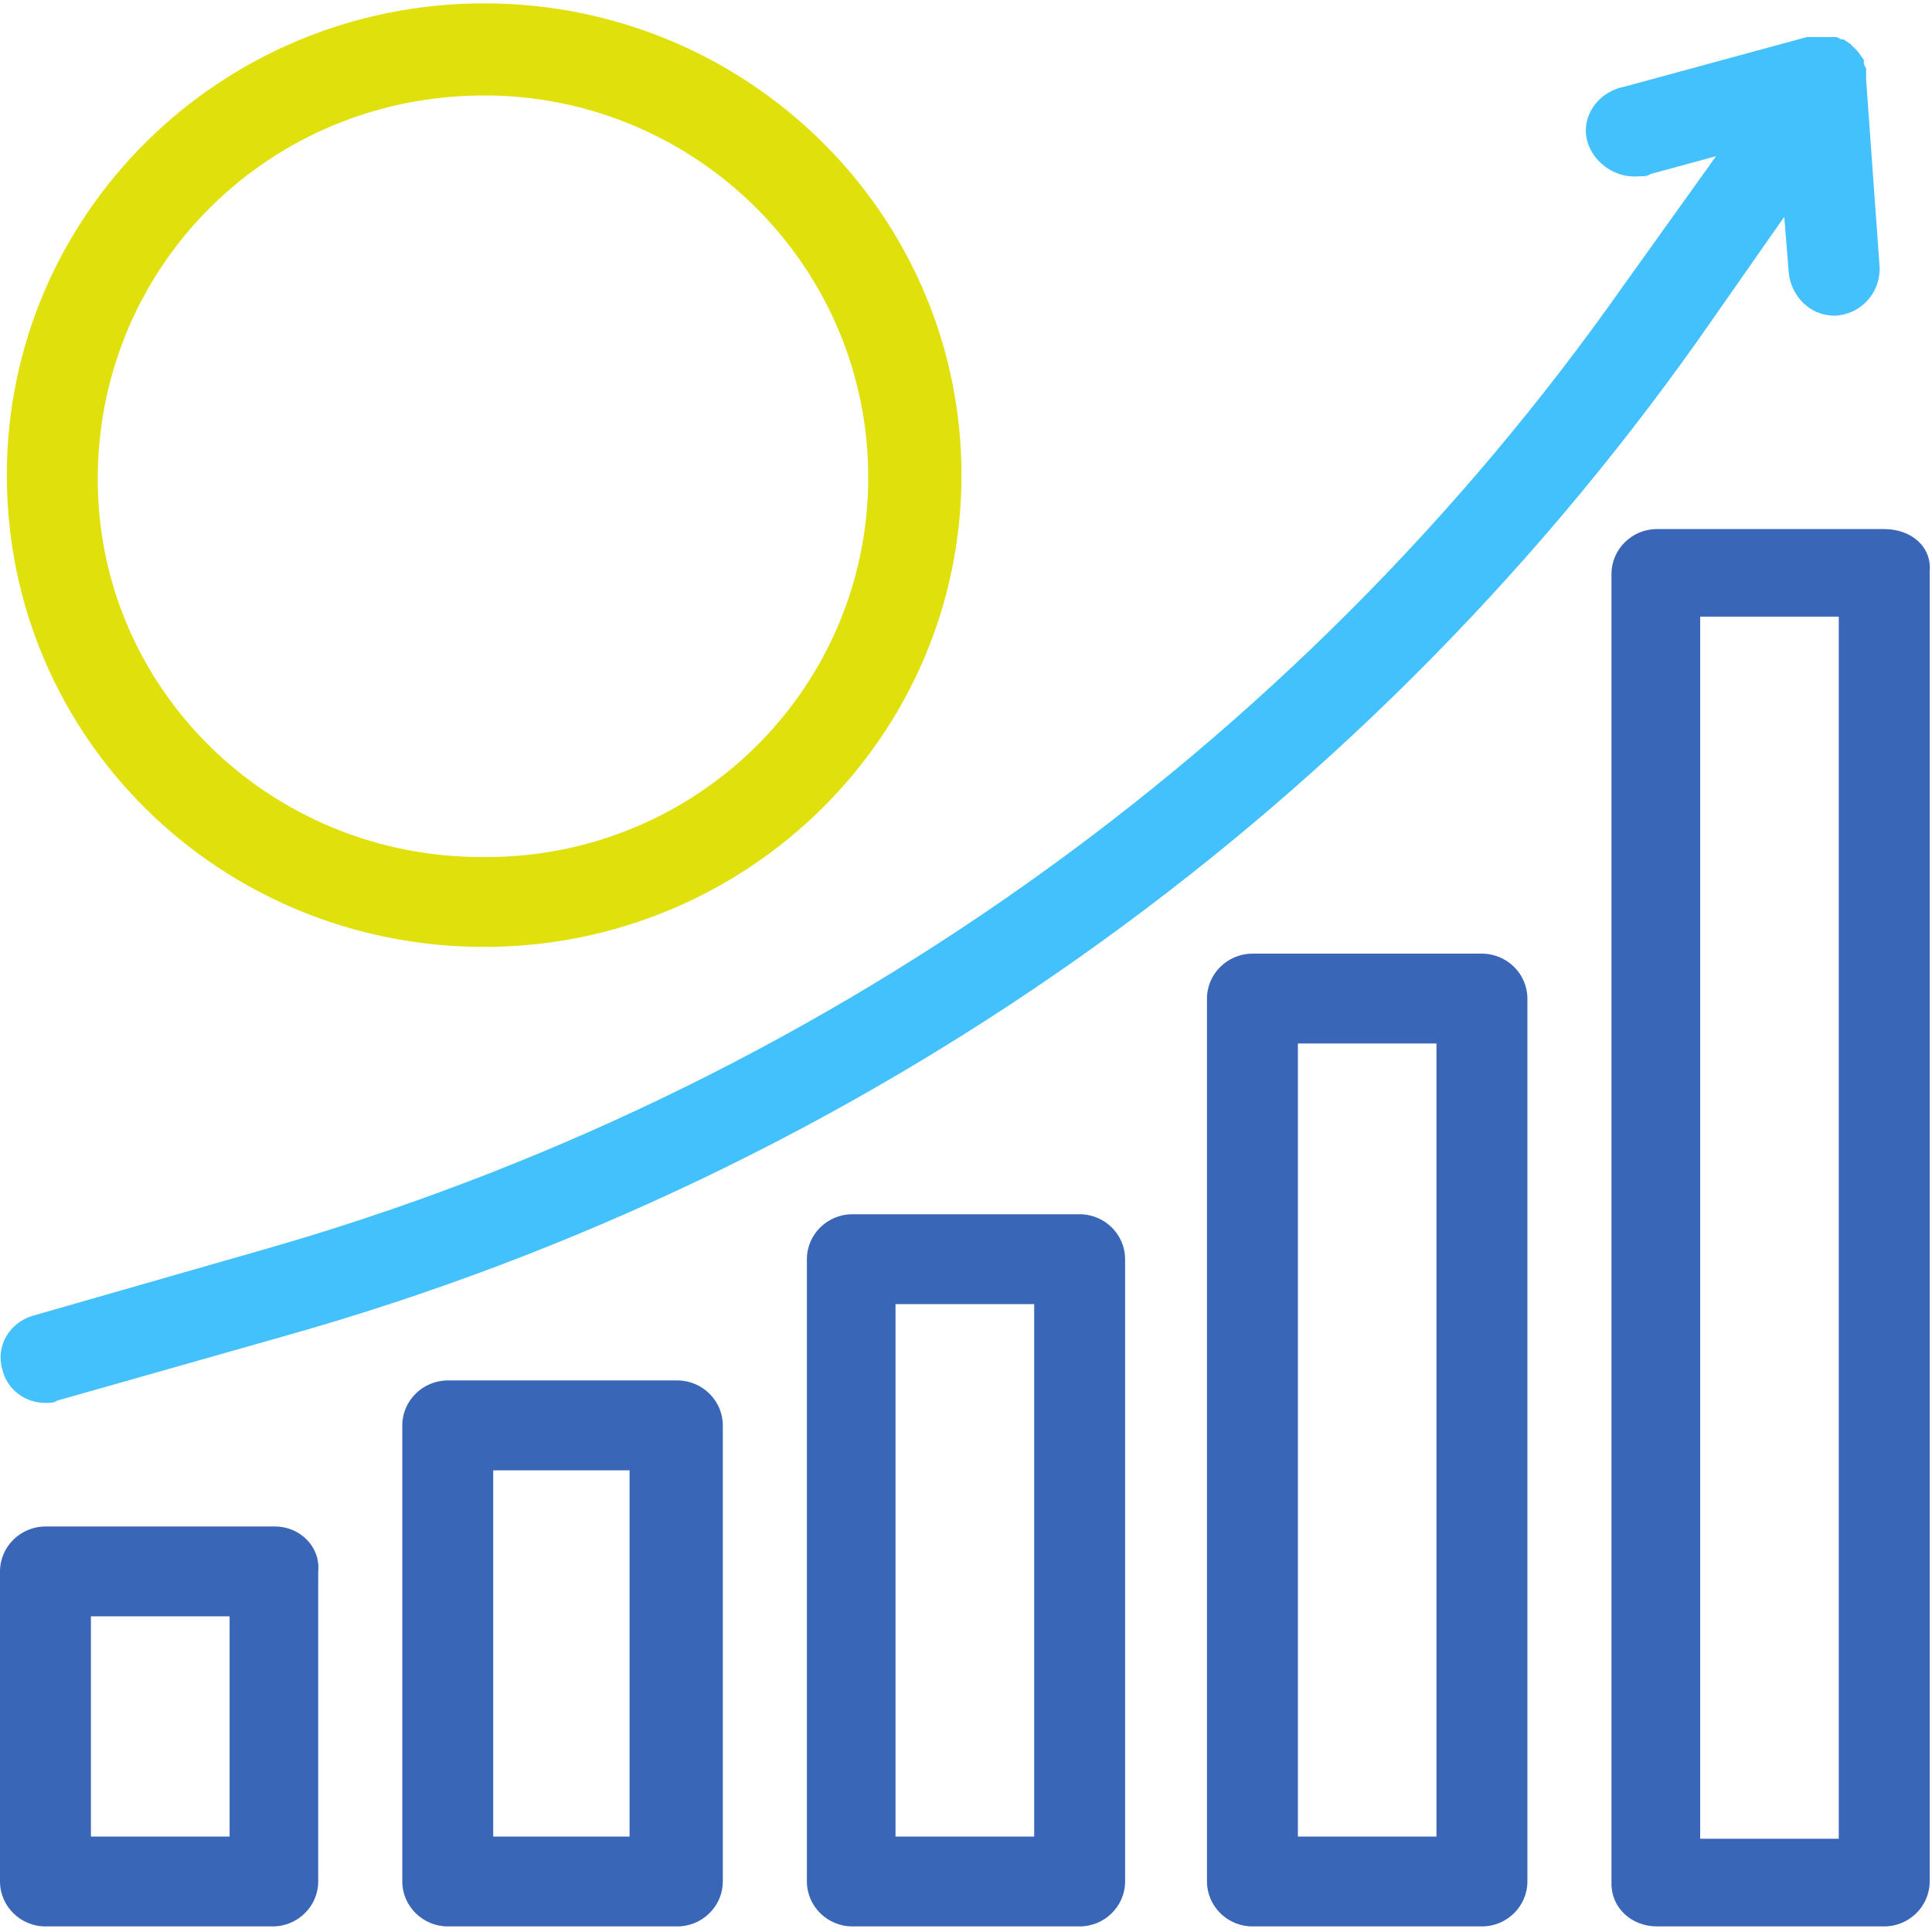 <?xml version="1.0" encoding="UTF-8"?>
<svg xmlns="http://www.w3.org/2000/svg" xmlns:xlink="http://www.w3.org/1999/xlink" width="85px" height="85px" viewBox="0 0 85 85" version="1.1">
<g id="surface1">
<path style=" stroke:none;fill-rule:nonzero;fill:rgb(87.843%,87.843%,5.098%);fill-opacity:1;" d="M 21.301 41.66 C 32.898 41.66 42.301 32.371 42.301 20.902 C 42.301 9.438 32.898 0.148 21.301 0.148 C 9.699 0.148 0.301 9.438 0.301 20.902 C 0.301 32.469 9.699 41.66 21.301 41.66 Z M 38.199 21.004 C 38.199 30.293 30.602 37.805 21.199 37.707 C 11.801 37.707 4.199 30.195 4.301 20.902 C 4.398 11.613 11.898 4.199 21.301 4.199 C 30.602 4.199 38.199 11.711 38.199 21.004 Z M 38.199 21.004 "/>
<path style=" stroke:none;fill-rule:nonzero;fill:rgb(22.745%,40%,72.157%);fill-opacity:1;" d="M 12.102 67.16 L 2 67.16 C 0.898 67.16 0 68.051 0 69.137 L 0 82.777 C 0 83.863 0.898 84.754 2 84.754 L 12 84.754 C 13.102 84.754 14 83.863 14 82.777 L 14 69.137 C 14.102 68.051 13.199 67.16 12.102 67.16 Z M 10.102 80.801 L 4 80.801 L 4 71.113 L 10.102 71.113 Z M 10.102 80.801 "/>
<path style=" stroke:none;fill-rule:nonzero;fill:rgb(22.745%,40%,72.157%);fill-opacity:1;" d="M 29.801 60.734 L 19.699 60.734 C 18.602 60.734 17.699 61.625 17.699 62.711 L 17.699 82.777 C 17.699 83.863 18.602 84.754 19.699 84.754 L 29.801 84.754 C 30.898 84.754 31.801 83.863 31.801 82.777 L 31.801 62.711 C 31.801 61.625 30.898 60.734 29.801 60.734 Z M 27.699 80.801 L 21.699 80.801 L 21.699 64.688 L 27.699 64.688 Z M 27.699 80.801 "/>
<path style=" stroke:none;fill-rule:nonzero;fill:rgb(22.745%,40%,72.157%);fill-opacity:1;" d="M 82.898 23.277 L 72.898 23.277 C 71.801 23.277 70.898 24.164 70.898 25.254 L 70.898 82.875 C 70.898 83.961 71.801 84.754 72.898 84.754 L 82.898 84.754 C 84 84.754 84.898 83.863 84.898 82.777 L 84.898 25.152 C 85 24.066 84.102 23.277 82.898 23.277 C 83 23.277 82.898 23.277 82.898 23.277 Z M 80.898 80.898 L 74.801 80.898 L 74.801 27.129 L 80.898 27.129 Z M 80.898 80.898 "/>
<path style=" stroke:none;fill-rule:nonzero;fill:rgb(22.745%,40%,72.157%);fill-opacity:1;" d="M 65.199 41.957 L 55.102 41.957 C 54 41.957 53.102 42.848 53.102 43.934 L 53.102 82.777 C 53.102 83.863 54 84.754 55.102 84.754 L 65.199 84.754 C 66.301 84.754 67.199 83.863 67.199 82.777 L 67.199 43.934 C 67.199 42.848 66.301 41.957 65.199 41.957 Z M 63.199 80.801 L 57.102 80.801 L 57.102 45.91 L 63.199 45.91 Z M 63.199 80.801 "/>
<path style=" stroke:none;fill-rule:nonzero;fill:rgb(22.745%,40%,72.157%);fill-opacity:1;" d="M 47.5 53.422 L 37.5 53.422 C 36.398 53.422 35.5 54.312 35.5 55.398 L 35.5 82.777 C 35.5 83.863 36.398 84.754 37.5 84.754 L 47.5 84.754 C 48.602 84.754 49.5 83.863 49.5 82.777 L 49.5 55.398 C 49.5 54.312 48.602 53.422 47.5 53.422 Z M 45.5 80.801 L 39.398 80.801 L 39.398 57.375 L 45.5 57.375 Z M 45.5 80.801 "/>
<path style=" stroke:none;fill-rule:nonzero;fill:rgb(26.275%,75.686%,98.824%);fill-opacity:1;" d="M 11.5 55.004 L 1.5 57.871 C 0.398 58.164 -0.199 59.254 0.102 60.242 C 0.301 61.129 1.102 61.723 2 61.723 C 2.199 61.723 2.398 61.723 2.5 61.625 L 12.602 58.758 C 37.801 51.641 59.699 36.125 74.699 14.973 L 78.5 9.539 L 78.699 12.008 C 78.801 12.996 79.602 13.887 80.699 13.887 L 80.801 13.887 C 81.898 13.789 82.699 12.898 82.699 11.812 L 82.102 3.508 L 82.102 3.016 L 82 2.816 C 82 2.719 82 2.719 82 2.621 C 81.898 2.52 81.801 2.324 81.699 2.223 C 81.602 2.125 81.5 2.027 81.398 1.926 L 81.102 1.73 L 81 1.73 L 80.801 1.629 L 79.699 1.629 C 79.602 1.629 79.602 1.629 79.5 1.629 L 71.5 3.805 C 70.398 4.004 69.602 4.992 69.801 6.078 C 70 7.066 71 7.859 72.102 7.758 C 72.301 7.758 72.5 7.758 72.602 7.66 L 75.5 6.871 L 71.398 12.602 C 57 33.062 35.801 48.086 11.5 55.004 Z M 11.5 55.004 "/>
</g>
</svg>
